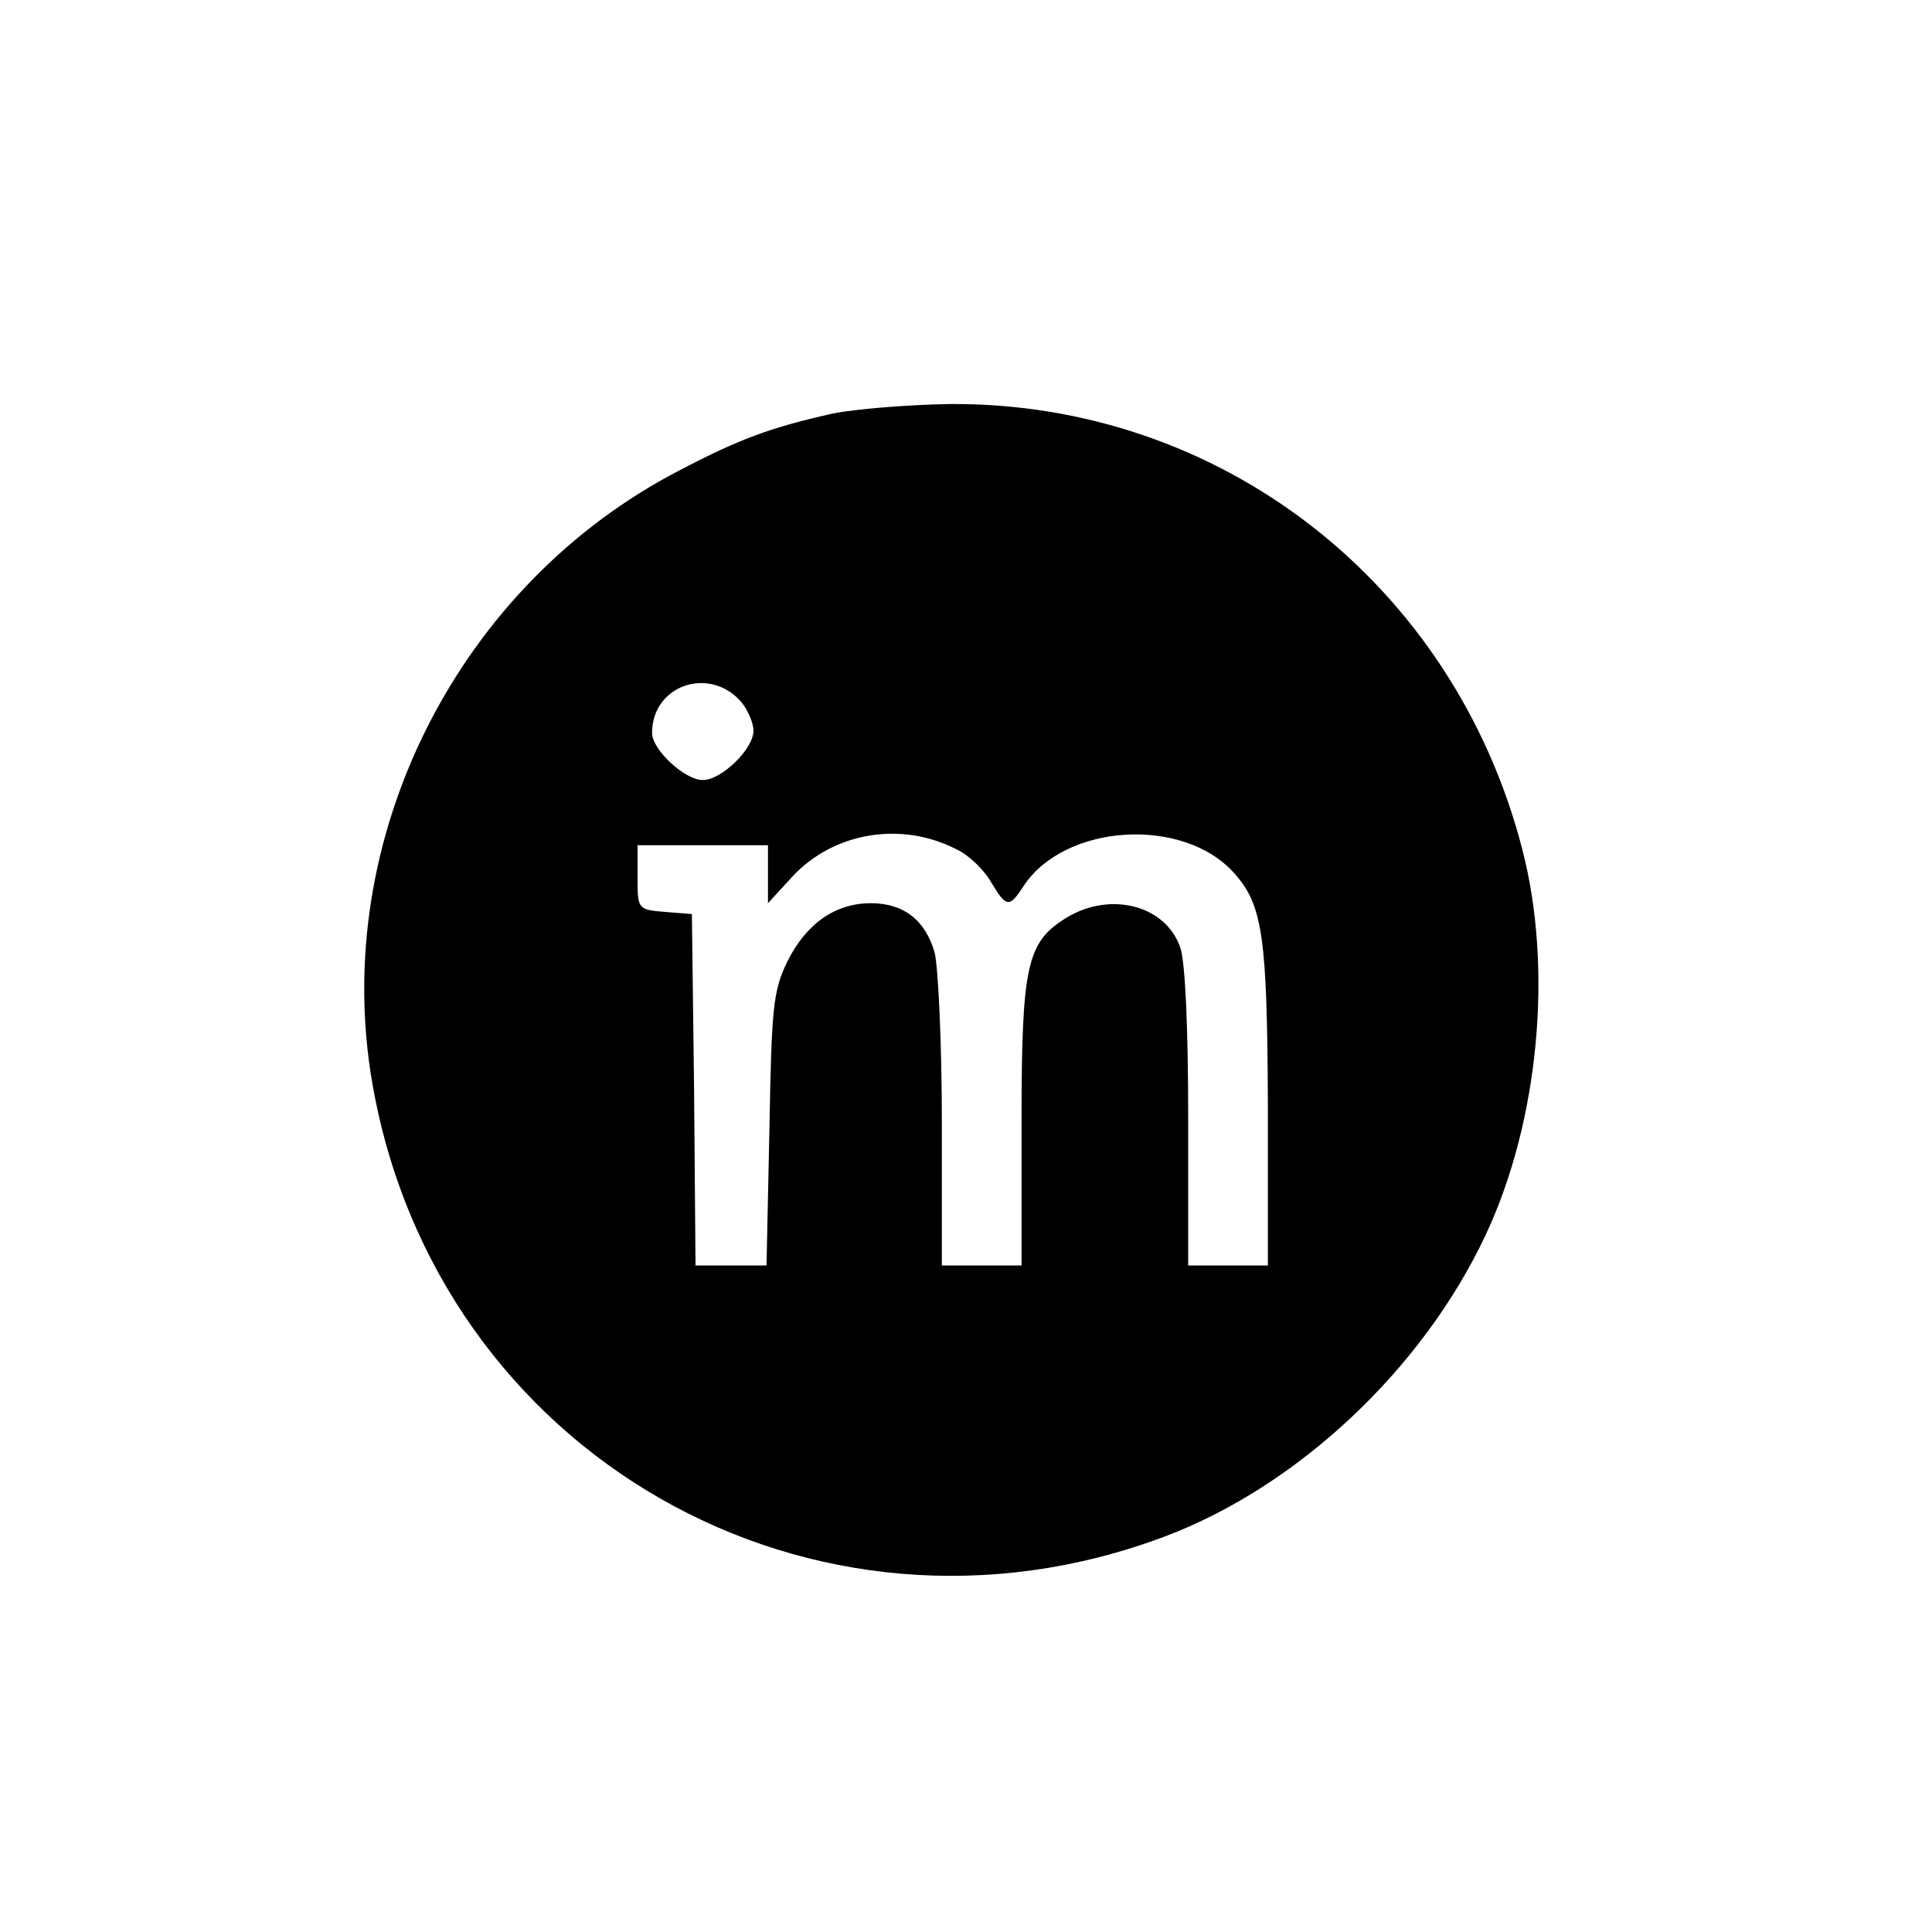 <?xml version="1.0" standalone="no"?>
<!DOCTYPE svg PUBLIC "-//W3C//DTD SVG 20010904//EN"
 "http://www.w3.org/TR/2001/REC-SVG-20010904/DTD/svg10.dtd">
<svg version="1.0" xmlns="http://www.w3.org/2000/svg"
 width="16pt" height="16pt" viewBox="0 0 16 16"
 preserveAspectRatio="xMidYMid meet">
<g transform="translate(0,16) scale(0.006,-0.006)"
fill="#000000" stroke="none">
<path d="M1150 2096 c-85 -19 -129 -35 -211 -78 -307 -158 -484 -509 -425
-847 89 -512 608 -808 1094 -625 183 69 356 231 443 417 73 156 93 367 50 532
-95 367 -417 617 -791 614 -58 -1 -130 -7 -160 -13z m-127 -398 c9 -11 17 -29
17 -40 0 -25 -44 -68 -70 -68 -25 0 -70 42 -70 65 0 66 79 93 123 43z m298
-204 c17 -8 38 -29 47 -45 21 -35 25 -36 45 -5 57 86 220 96 290 18 40 -44 46
-88 47 -319 l0 -223 -55 0 -55 0 0 204 c0 123 -4 216 -11 235 -20 58 -96 78
-157 41 -55 -34 -62 -65 -62 -285 l0 -195 -55 0 -55 0 0 198 c0 108 -5 214
-10 234 -13 45 -43 68 -88 68 -49 0 -89 -28 -115 -80 -20 -41 -22 -63 -25
-232 l-4 -188 -49 0 -49 0 -2 243 -3 242 -37 3 c-38 3 -38 4 -38 48 l0 44 90
0 90 0 0 -40 0 -40 33 36 c57 62 151 78 228 38z"/>
</g>
</svg>
